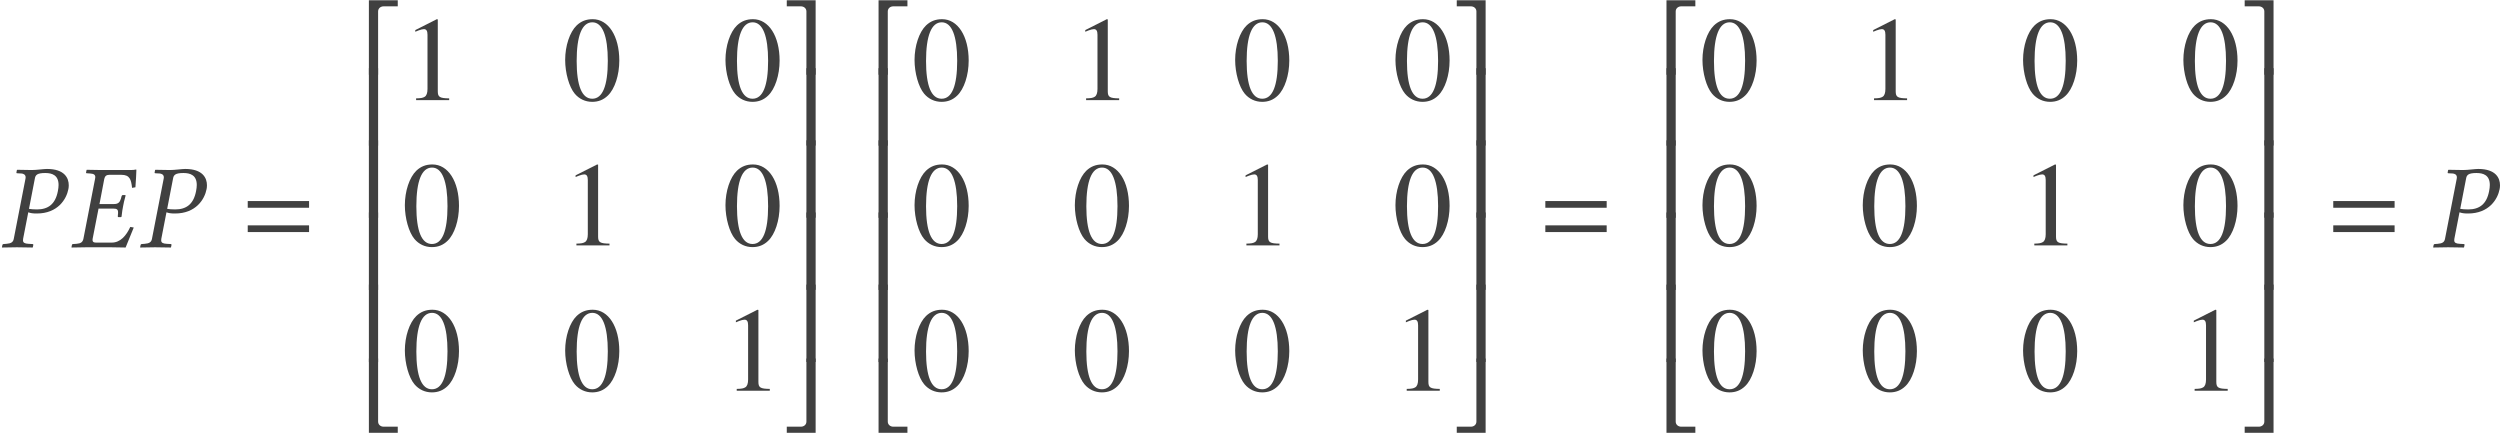 <?xml version='1.0' encoding='UTF-8'?>
<!-- This file was generated by dvisvgm 3.1.1 -->
<svg version='1.1' xmlns='http://www.w3.org/2000/svg' xmlns:xlink='http://www.w3.org/1999/xlink' width='248.594pt' height='43.036pt' viewBox='69.756 -43.185 248.594 43.036'>
<defs>
<path id='g5-50' d='M3.919-6.539V-7.146H1.048V.262H1.965V-6.039C1.965-6.336 2.215-6.539 2.513-6.539H3.919Z'/>
<path id='g5-51' d='M3.275 .262V-7.146H.405V-6.539H1.81C2.108-6.539 2.358-6.336 2.358-6.039V.262H3.275Z'/>
<path id='g5-52' d='M3.919 0V-.607H2.513C2.215-.607 1.965-.81 1.965-1.108V-7.385H1.048V0H3.919Z'/>
<path id='g5-53' d='M3.275 0V-7.385H2.358V-1.108C2.358-.81 2.108-.607 1.81-.607H.405V0H3.275Z'/>
<path id='g5-54' d='M1.965 .143V-7.563H1.048V.143H1.965Z'/>
<path id='g5-55' d='M3.275 .131V-7.563H2.358V.131H3.275Z'/>
<path id='g13-48' d='M5.669-3.93C5.669-6.372 4.586-8.052 3.025-8.052C2.37-8.052 1.87-7.849 1.429-7.432C.738-6.765 .286-5.395 .286-4.002C.286-2.704 .679-1.31 1.239-.643C1.679-.119 2.287 .167 2.978 .167C3.585 .167 4.097-.036 4.526-.453C5.217-1.108 5.669-2.489 5.669-3.93ZM4.526-3.907C4.526-1.417 4.002-.143 2.978-.143S1.429-1.417 1.429-3.895C1.429-6.42 1.965-7.742 2.99-7.742C3.99-7.742 4.526-6.396 4.526-3.907Z'/>
<path id='g13-49' d='M4.693 0V-.179C3.752-.191 3.561-.31 3.561-.881V-8.028L3.466-8.052L1.322-6.968V-6.801C1.465-6.86 1.596-6.908 1.644-6.932C1.858-7.015 2.061-7.063 2.18-7.063C2.43-7.063 2.537-6.884 2.537-6.503V-1.108C2.537-.715 2.442-.441 2.251-.333C2.072-.226 1.906-.191 1.405-.179V0H4.693Z'/>
<path id='g3-61' d='M6.575-3.93V-4.597H.476V-3.93H6.575ZM6.575-1.513V-2.18H.476V-1.513H6.575Z'/>
<path id='g8-26' d='M6.587-7.694C6.587-7.718 6.575-7.73 6.539-7.73C6.336-7.694 6.265-7.682 5.991-7.682H3.097C2.656-7.682 2.192-7.694 1.656-7.706L1.632-7.682L1.584-7.444C1.572-7.408 1.572-7.361 1.656-7.361L1.989-7.337C2.346-7.313 2.501-7.218 2.501-6.968C2.501-6.92 2.489-6.86 2.477-6.801L1.322-.858C1.251-.524 1.084-.381 .631-.345L.286-.322C.214-.322 .191-.274 .179-.238L.131 0L.155 .024C.691 .012 1.167 0 1.608 0H4.061C4.609 0 5.515 .024 5.515 .024C5.765-.596 6.062-1.346 6.324-1.965L5.979-2.025C5.586-1.167 5.002-.465 4.133-.465H2.585C2.37-.465 2.227-.512 2.227-.738C2.227-.774 2.227-.81 2.239-.858L2.823-3.847H4.276C4.633-3.847 4.764-3.764 4.764-3.49V-3.394L4.74-3.097C4.728-3.061 4.74-3.001 4.8-3.001H5.05L5.11-3.037C5.157-3.514 5.217-3.835 5.264-4.073C5.3-4.312 5.384-4.669 5.515-5.145L5.479-5.193H5.229C5.181-5.193 5.133-5.145 5.122-5.098L5.038-4.8C4.931-4.466 4.764-4.3 4.371-4.3H2.918L3.394-6.801C3.454-7.087 3.621-7.206 3.895-7.206H5.086C5.943-7.206 6.062-6.729 6.158-5.908L6.491-5.967C6.539-6.455 6.587-7.599 6.587-7.694Z'/>
<path id='g8-37' d='M3.466-6.837C3.526-7.182 3.68-7.385 4.502-7.385C5.181-7.385 5.824-7.17 5.824-6.193C5.824-6.015 5.8-5.812 5.753-5.574C5.503-4.288 4.788-3.764 3.68-3.764C3.394-3.764 3.001-3.788 2.882-3.823L3.466-6.837ZM1.37-.846C1.31-.512 1.108-.381 .643-.345L.345-.322C.286-.322 .25-.286 .238-.226L.191 0L.214 .024C.631 .012 1.203 0 1.679 0C2.132 0 2.704 .012 3.24 .024L3.263 0L3.311-.226C3.323-.286 3.287-.322 3.24-.322L2.823-.345C2.454-.369 2.287-.453 2.287-.691C2.287-.738 2.287-.786 2.299-.846L2.811-3.478C3.049-3.394 3.252-3.359 3.657-3.359C5.741-3.359 6.61-4.776 6.801-5.789C6.825-5.908 6.837-6.027 6.837-6.17C6.837-6.872 6.432-7.789 4.669-7.789C4.371-7.789 3.633-7.682 3.168-7.682C2.716-7.682 2.132-7.694 1.715-7.706L1.679-7.682L1.632-7.432C1.62-7.385 1.644-7.361 1.691-7.361L2.132-7.337C2.299-7.325 2.549-7.242 2.549-6.956C2.549-6.92 2.549-6.872 2.537-6.837L1.37-.846Z'/>
</defs>
<g id='page1'>
<g fill='#404040'>
<use x='69.756' y='-18.596' xlink:href='#g8-37'/>
<use x='76.731' y='-18.596' xlink:href='#g8-26'/>
<use x='83.498' y='-18.596' xlink:href='#g8-37'/>
<use x='93.914' y='-18.596' xlink:href='#g3-61'/>
<use x='105.389' y='-36.015' xlink:href='#g5-50'/>
<use x='105.389' y='-28.842' xlink:href='#g5-54'/>
<use x='105.389' y='-21.669' xlink:href='#g5-54'/>
<use x='105.389' y='-14.496' xlink:href='#g5-54'/>
<use x='105.389' y='-7.323' xlink:href='#g5-54'/>
<use x='105.389' y='-.149' xlink:href='#g5-52'/>
<use x='109.728' y='-33.225' xlink:href='#g13-49'/>
<use x='125.669' y='-33.225' xlink:href='#g13-48'/>
<use x='141.609' y='-33.225' xlink:href='#g13-48'/>
<use x='109.728' y='-18.78' xlink:href='#g13-48'/>
<use x='125.669' y='-18.78' xlink:href='#g13-49'/>
<use x='141.609' y='-18.78' xlink:href='#g13-48'/>
<use x='109.728' y='-4.334' xlink:href='#g13-48'/>
<use x='125.669' y='-4.334' xlink:href='#g13-48'/>
<use x='141.609' y='-4.334' xlink:href='#g13-49'/>
<use x='147.586' y='-36.015' xlink:href='#g5-51'/>
<use x='147.586' y='-28.842' xlink:href='#g5-55'/>
<use x='147.586' y='-21.669' xlink:href='#g5-55'/>
<use x='147.586' y='-14.496' xlink:href='#g5-55'/>
<use x='147.586' y='-7.323' xlink:href='#g5-55'/>
<use x='147.586' y='-.149' xlink:href='#g5-53'/>
<use x='156.07' y='-36.015' xlink:href='#g5-50'/>
<use x='156.07' y='-28.842' xlink:href='#g5-54'/>
<use x='156.07' y='-21.669' xlink:href='#g5-54'/>
<use x='156.07' y='-14.496' xlink:href='#g5-54'/>
<use x='156.07' y='-7.323' xlink:href='#g5-54'/>
<use x='156.07' y='-.149' xlink:href='#g5-52'/>
<use x='160.41' y='-33.225' xlink:href='#g13-48'/>
<use x='176.35' y='-33.225' xlink:href='#g13-49'/>
<use x='192.291' y='-33.225' xlink:href='#g13-48'/>
<use x='208.231' y='-33.225' xlink:href='#g13-48'/>
<use x='160.41' y='-18.78' xlink:href='#g13-48'/>
<use x='176.35' y='-18.78' xlink:href='#g13-48'/>
<use x='192.291' y='-18.78' xlink:href='#g13-49'/>
<use x='208.231' y='-18.78' xlink:href='#g13-48'/>
<use x='160.41' y='-4.334' xlink:href='#g13-48'/>
<use x='176.35' y='-4.334' xlink:href='#g13-48'/>
<use x='192.291' y='-4.334' xlink:href='#g13-48'/>
<use x='208.231' y='-4.334' xlink:href='#g13-49'/>
<use x='214.208' y='-36.015' xlink:href='#g5-51'/>
<use x='214.208' y='-28.842' xlink:href='#g5-55'/>
<use x='214.208' y='-21.669' xlink:href='#g5-55'/>
<use x='214.208' y='-14.496' xlink:href='#g5-55'/>
<use x='214.208' y='-7.323' xlink:href='#g5-55'/>
<use x='214.208' y='-.149' xlink:href='#g5-53'/>
<use x='222.945' y='-18.596' xlink:href='#g3-61'/>
<use x='234.419' y='-36.015' xlink:href='#g5-50'/>
<use x='234.419' y='-28.842' xlink:href='#g5-54'/>
<use x='234.419' y='-21.669' xlink:href='#g5-54'/>
<use x='234.419' y='-14.496' xlink:href='#g5-54'/>
<use x='234.419' y='-7.323' xlink:href='#g5-54'/>
<use x='234.419' y='-.149' xlink:href='#g5-52'/>
<use x='238.759' y='-33.225' xlink:href='#g13-48'/>
<use x='254.699' y='-33.225' xlink:href='#g13-49'/>
<use x='270.639' y='-33.225' xlink:href='#g13-48'/>
<use x='286.58' y='-33.225' xlink:href='#g13-48'/>
<use x='238.759' y='-18.78' xlink:href='#g13-48'/>
<use x='254.699' y='-18.78' xlink:href='#g13-48'/>
<use x='270.639' y='-18.78' xlink:href='#g13-49'/>
<use x='286.58' y='-18.78' xlink:href='#g13-48'/>
<use x='238.759' y='-4.334' xlink:href='#g13-48'/>
<use x='254.699' y='-4.334' xlink:href='#g13-48'/>
<use x='270.639' y='-4.334' xlink:href='#g13-48'/>
<use x='286.58' y='-4.334' xlink:href='#g13-49'/>
<use x='292.557' y='-36.015' xlink:href='#g5-51'/>
<use x='292.557' y='-28.842' xlink:href='#g5-55'/>
<use x='292.557' y='-21.669' xlink:href='#g5-55'/>
<use x='292.557' y='-14.496' xlink:href='#g5-55'/>
<use x='292.557' y='-7.323' xlink:href='#g5-55'/>
<use x='292.557' y='-.149' xlink:href='#g5-53'/>
<use x='301.294' y='-18.596' xlink:href='#g3-61'/>
<use x='311.513' y='-18.596' xlink:href='#g8-37'/>
</g>
</g>
</svg>